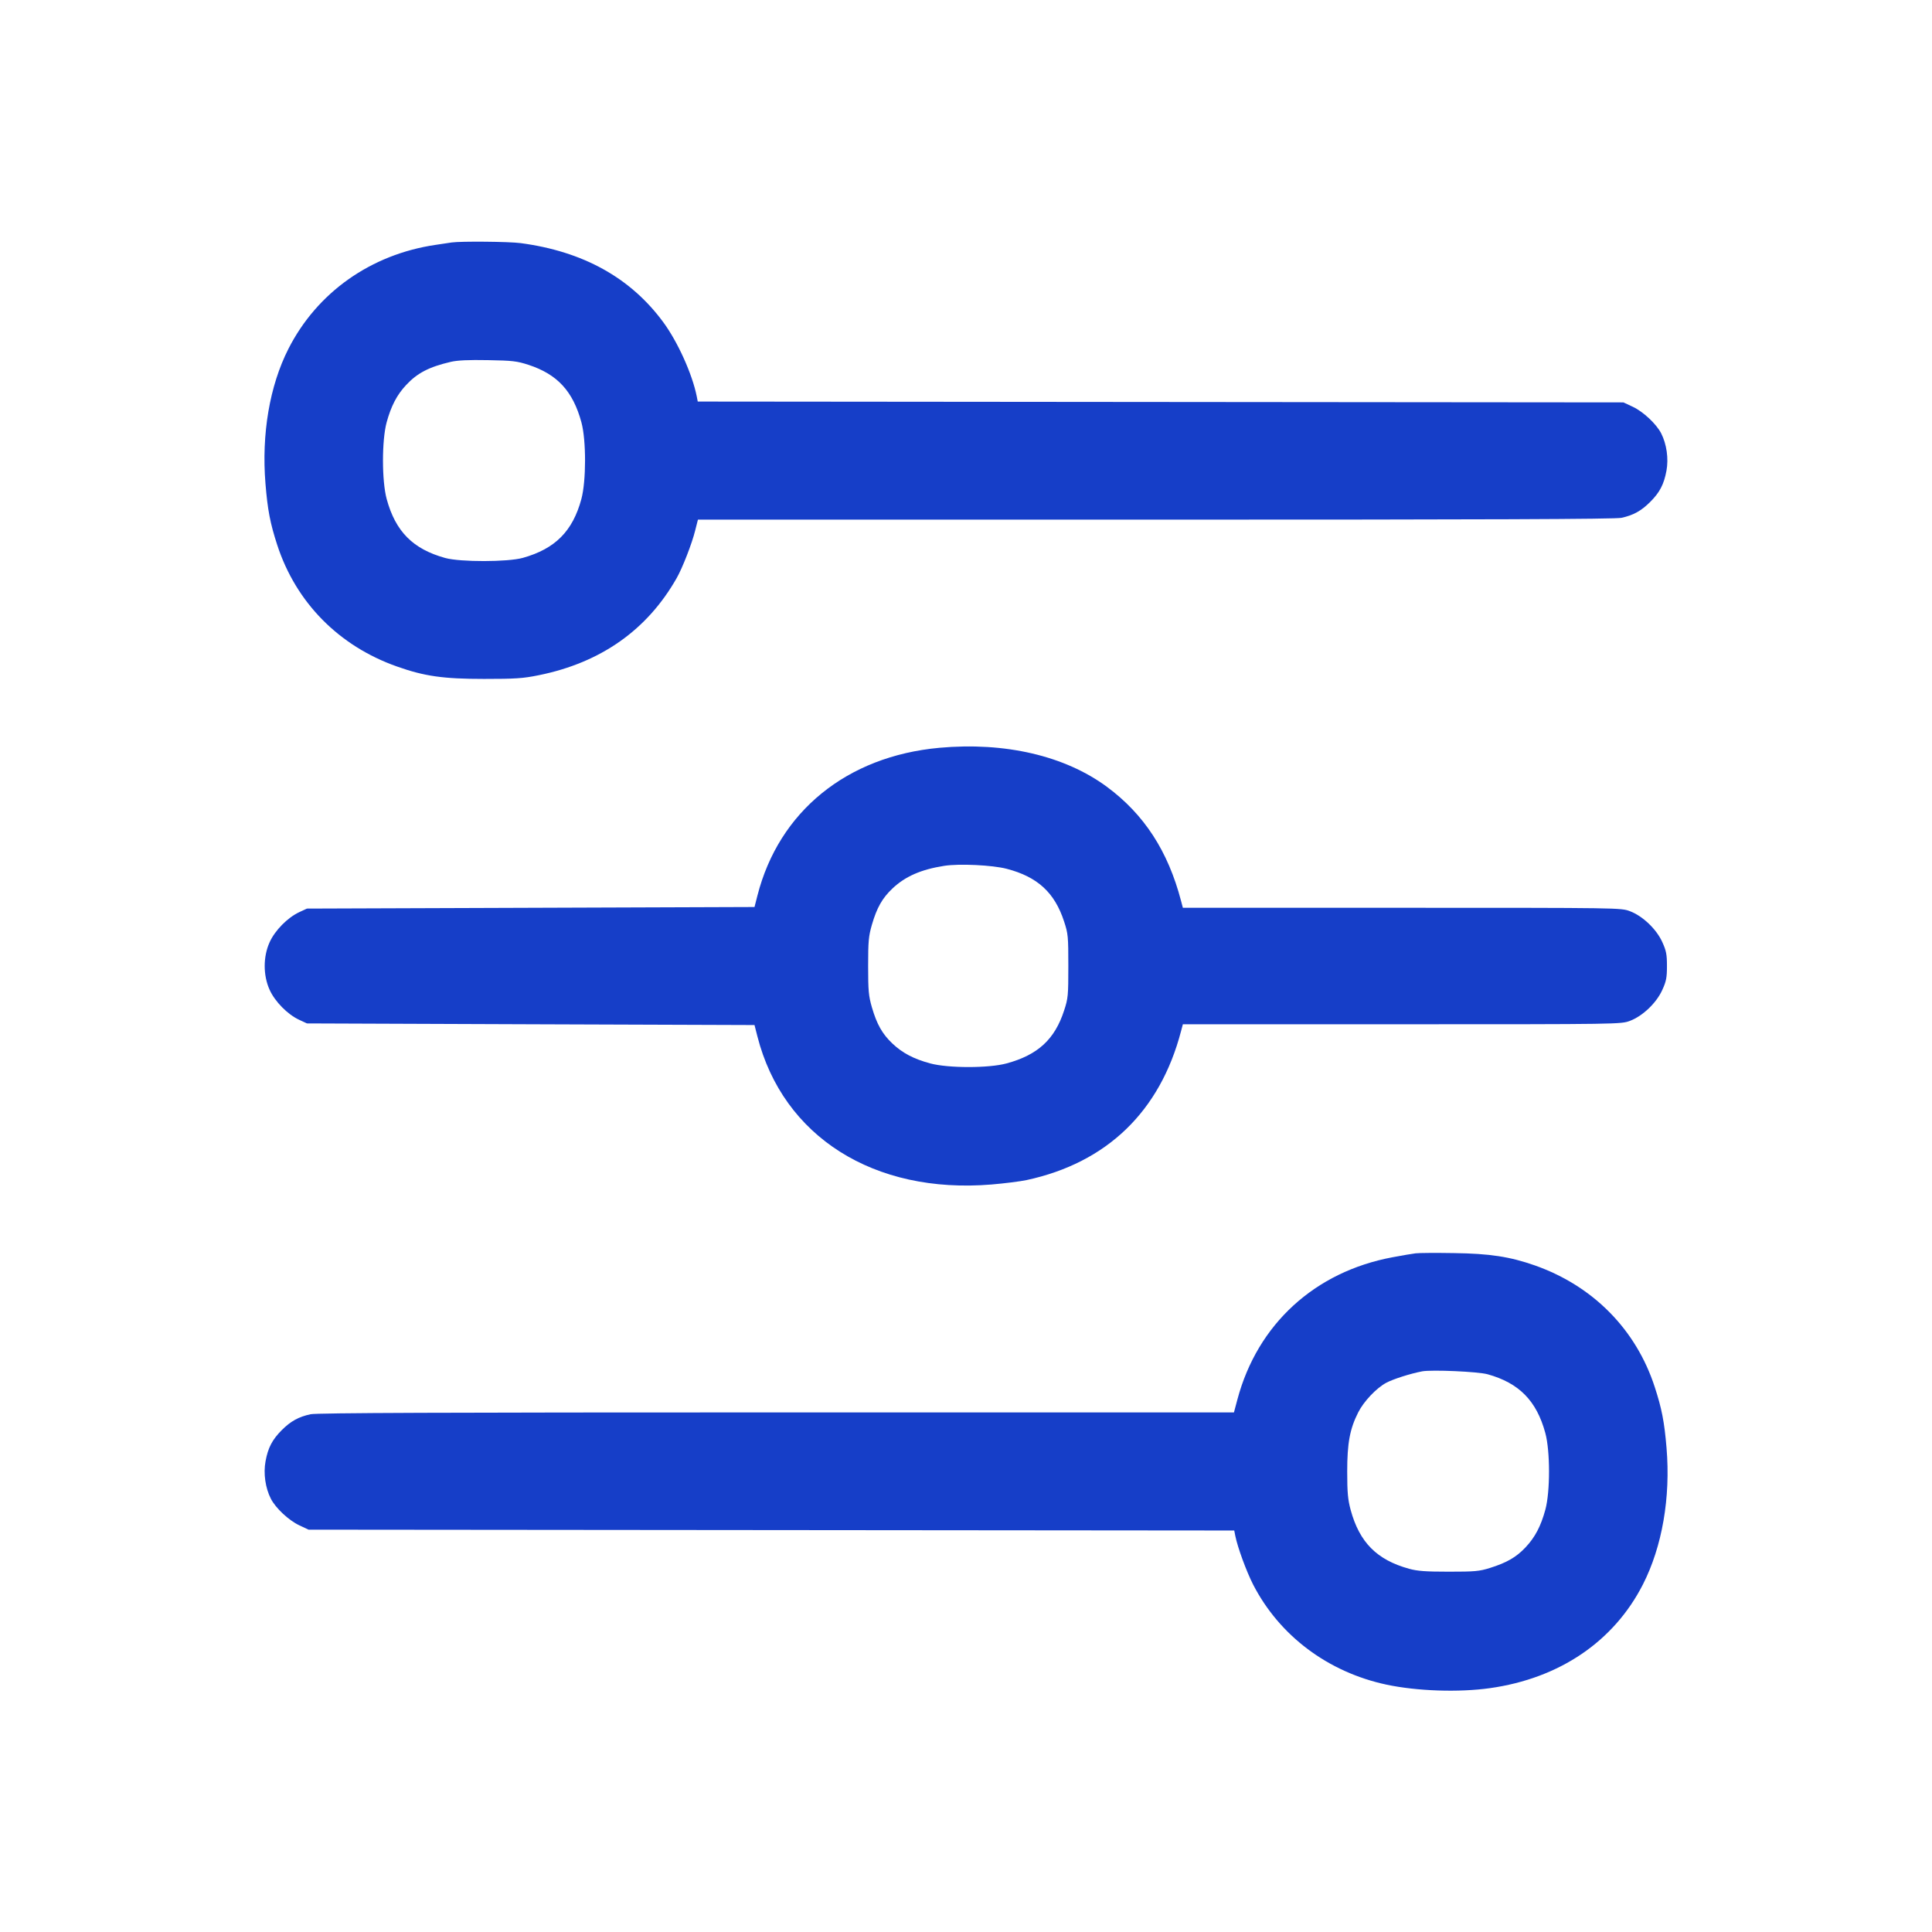 <svg width="32" height="32" viewBox="0 0 32 32" fill="none" xmlns="http://www.w3.org/2000/svg">
<path fill-rule="evenodd" clip-rule="evenodd" d="M7.481 4.016C7.444 4.022 7.324 4.039 7.213 4.056C6.143 4.214 5.252 4.843 4.777 5.778C4.466 6.391 4.33 7.188 4.397 8.01C4.432 8.445 4.475 8.667 4.592 9.027C4.902 9.979 5.613 10.701 6.577 11.04C7.031 11.201 7.343 11.245 8.017 11.245C8.538 11.245 8.661 11.237 8.922 11.184C9.952 10.976 10.722 10.433 11.21 9.571C11.305 9.403 11.461 9.003 11.514 8.788L11.56 8.607H19.136C24.639 8.607 26.751 8.599 26.855 8.577C27.052 8.535 27.184 8.462 27.333 8.313C27.491 8.155 27.56 8.022 27.602 7.796C27.639 7.595 27.605 7.356 27.514 7.177C27.434 7.022 27.217 6.818 27.043 6.737L26.889 6.665L19.223 6.658L11.557 6.651L11.54 6.564C11.466 6.194 11.223 5.656 10.981 5.33C10.44 4.598 9.655 4.164 8.625 4.027C8.431 4.001 7.635 3.994 7.481 4.016ZM7.468 5.993C7.107 6.077 6.912 6.178 6.726 6.378C6.574 6.54 6.478 6.725 6.404 6.995C6.323 7.293 6.323 7.967 6.405 8.267C6.552 8.805 6.84 9.094 7.374 9.242C7.625 9.311 8.411 9.31 8.66 9.24C9.195 9.09 9.485 8.799 9.629 8.267C9.71 7.967 9.711 7.293 9.63 6.995C9.49 6.48 9.233 6.2 8.754 6.043C8.563 5.981 8.489 5.972 8.084 5.965C7.762 5.959 7.582 5.967 7.468 5.993ZM15.558 12.386C14.026 12.526 12.901 13.44 12.545 14.835L12.497 15.023L8.79 15.036L5.084 15.049L4.957 15.108C4.765 15.197 4.554 15.41 4.466 15.606C4.357 15.845 4.357 16.155 4.466 16.395C4.554 16.59 4.765 16.804 4.957 16.892L5.084 16.951L8.79 16.965L12.497 16.978L12.545 17.166C12.97 18.828 14.475 19.78 16.422 19.619C16.637 19.601 16.898 19.568 17.002 19.546C18.332 19.26 19.214 18.41 19.562 17.078L19.592 16.965H23.219C26.831 16.965 26.848 16.964 26.996 16.909C27.207 16.83 27.436 16.612 27.533 16.396C27.598 16.254 27.61 16.193 27.61 16C27.61 15.807 27.598 15.747 27.533 15.604C27.436 15.389 27.207 15.171 26.996 15.092C26.848 15.036 26.831 15.036 23.219 15.036H19.592L19.562 14.922C19.346 14.097 18.951 13.489 18.335 13.033C17.638 12.518 16.648 12.287 15.558 12.386ZM15.639 14.341C15.256 14.401 14.993 14.516 14.781 14.717C14.613 14.876 14.523 15.035 14.441 15.318C14.387 15.505 14.379 15.59 14.379 16C14.379 16.41 14.387 16.496 14.441 16.683C14.523 16.965 14.613 17.125 14.781 17.284C14.948 17.442 15.133 17.539 15.406 17.613C15.704 17.694 16.38 17.694 16.674 17.613C17.191 17.472 17.47 17.215 17.625 16.737C17.691 16.536 17.695 16.49 17.695 16C17.695 15.511 17.691 15.464 17.625 15.264C17.469 14.784 17.185 14.523 16.674 14.39C16.436 14.328 15.886 14.302 15.639 14.341ZM23.447 20.759C23.395 20.765 23.224 20.794 23.065 20.824C21.777 21.064 20.829 21.932 20.496 23.177L20.438 23.394H12.863C7.361 23.394 5.248 23.402 5.145 23.424C4.948 23.466 4.816 23.538 4.667 23.687C4.509 23.846 4.439 23.979 4.398 24.204C4.361 24.406 4.395 24.645 4.486 24.823C4.565 24.979 4.783 25.182 4.957 25.264L5.111 25.336L12.777 25.343L20.443 25.35L20.46 25.437C20.499 25.631 20.644 26.026 20.756 26.246C21.193 27.094 21.996 27.696 22.965 27.903C23.469 28.01 24.161 28.034 24.679 27.961C25.83 27.799 26.73 27.188 27.212 26.243C27.531 25.617 27.672 24.804 27.603 23.981C27.567 23.549 27.524 23.33 27.408 22.974C27.099 22.022 26.387 21.3 25.424 20.96C25.008 20.814 24.676 20.763 24.077 20.755C23.782 20.75 23.499 20.752 23.447 20.759ZM23.554 22.714C23.356 22.752 23.072 22.843 22.959 22.904C22.795 22.993 22.589 23.211 22.497 23.392C22.358 23.666 22.314 23.9 22.314 24.372C22.314 24.724 22.325 24.837 22.371 25.009C22.517 25.546 22.805 25.837 23.34 25.984C23.477 26.022 23.615 26.032 23.996 26.032C24.427 26.032 24.5 26.026 24.679 25.97C24.956 25.883 25.113 25.793 25.266 25.631C25.424 25.464 25.521 25.28 25.596 25.005C25.677 24.707 25.677 24.034 25.595 23.734C25.45 23.201 25.161 22.907 24.639 22.762C24.481 22.718 23.712 22.684 23.554 22.714Z" fill="#163EC8"/>
</svg>
